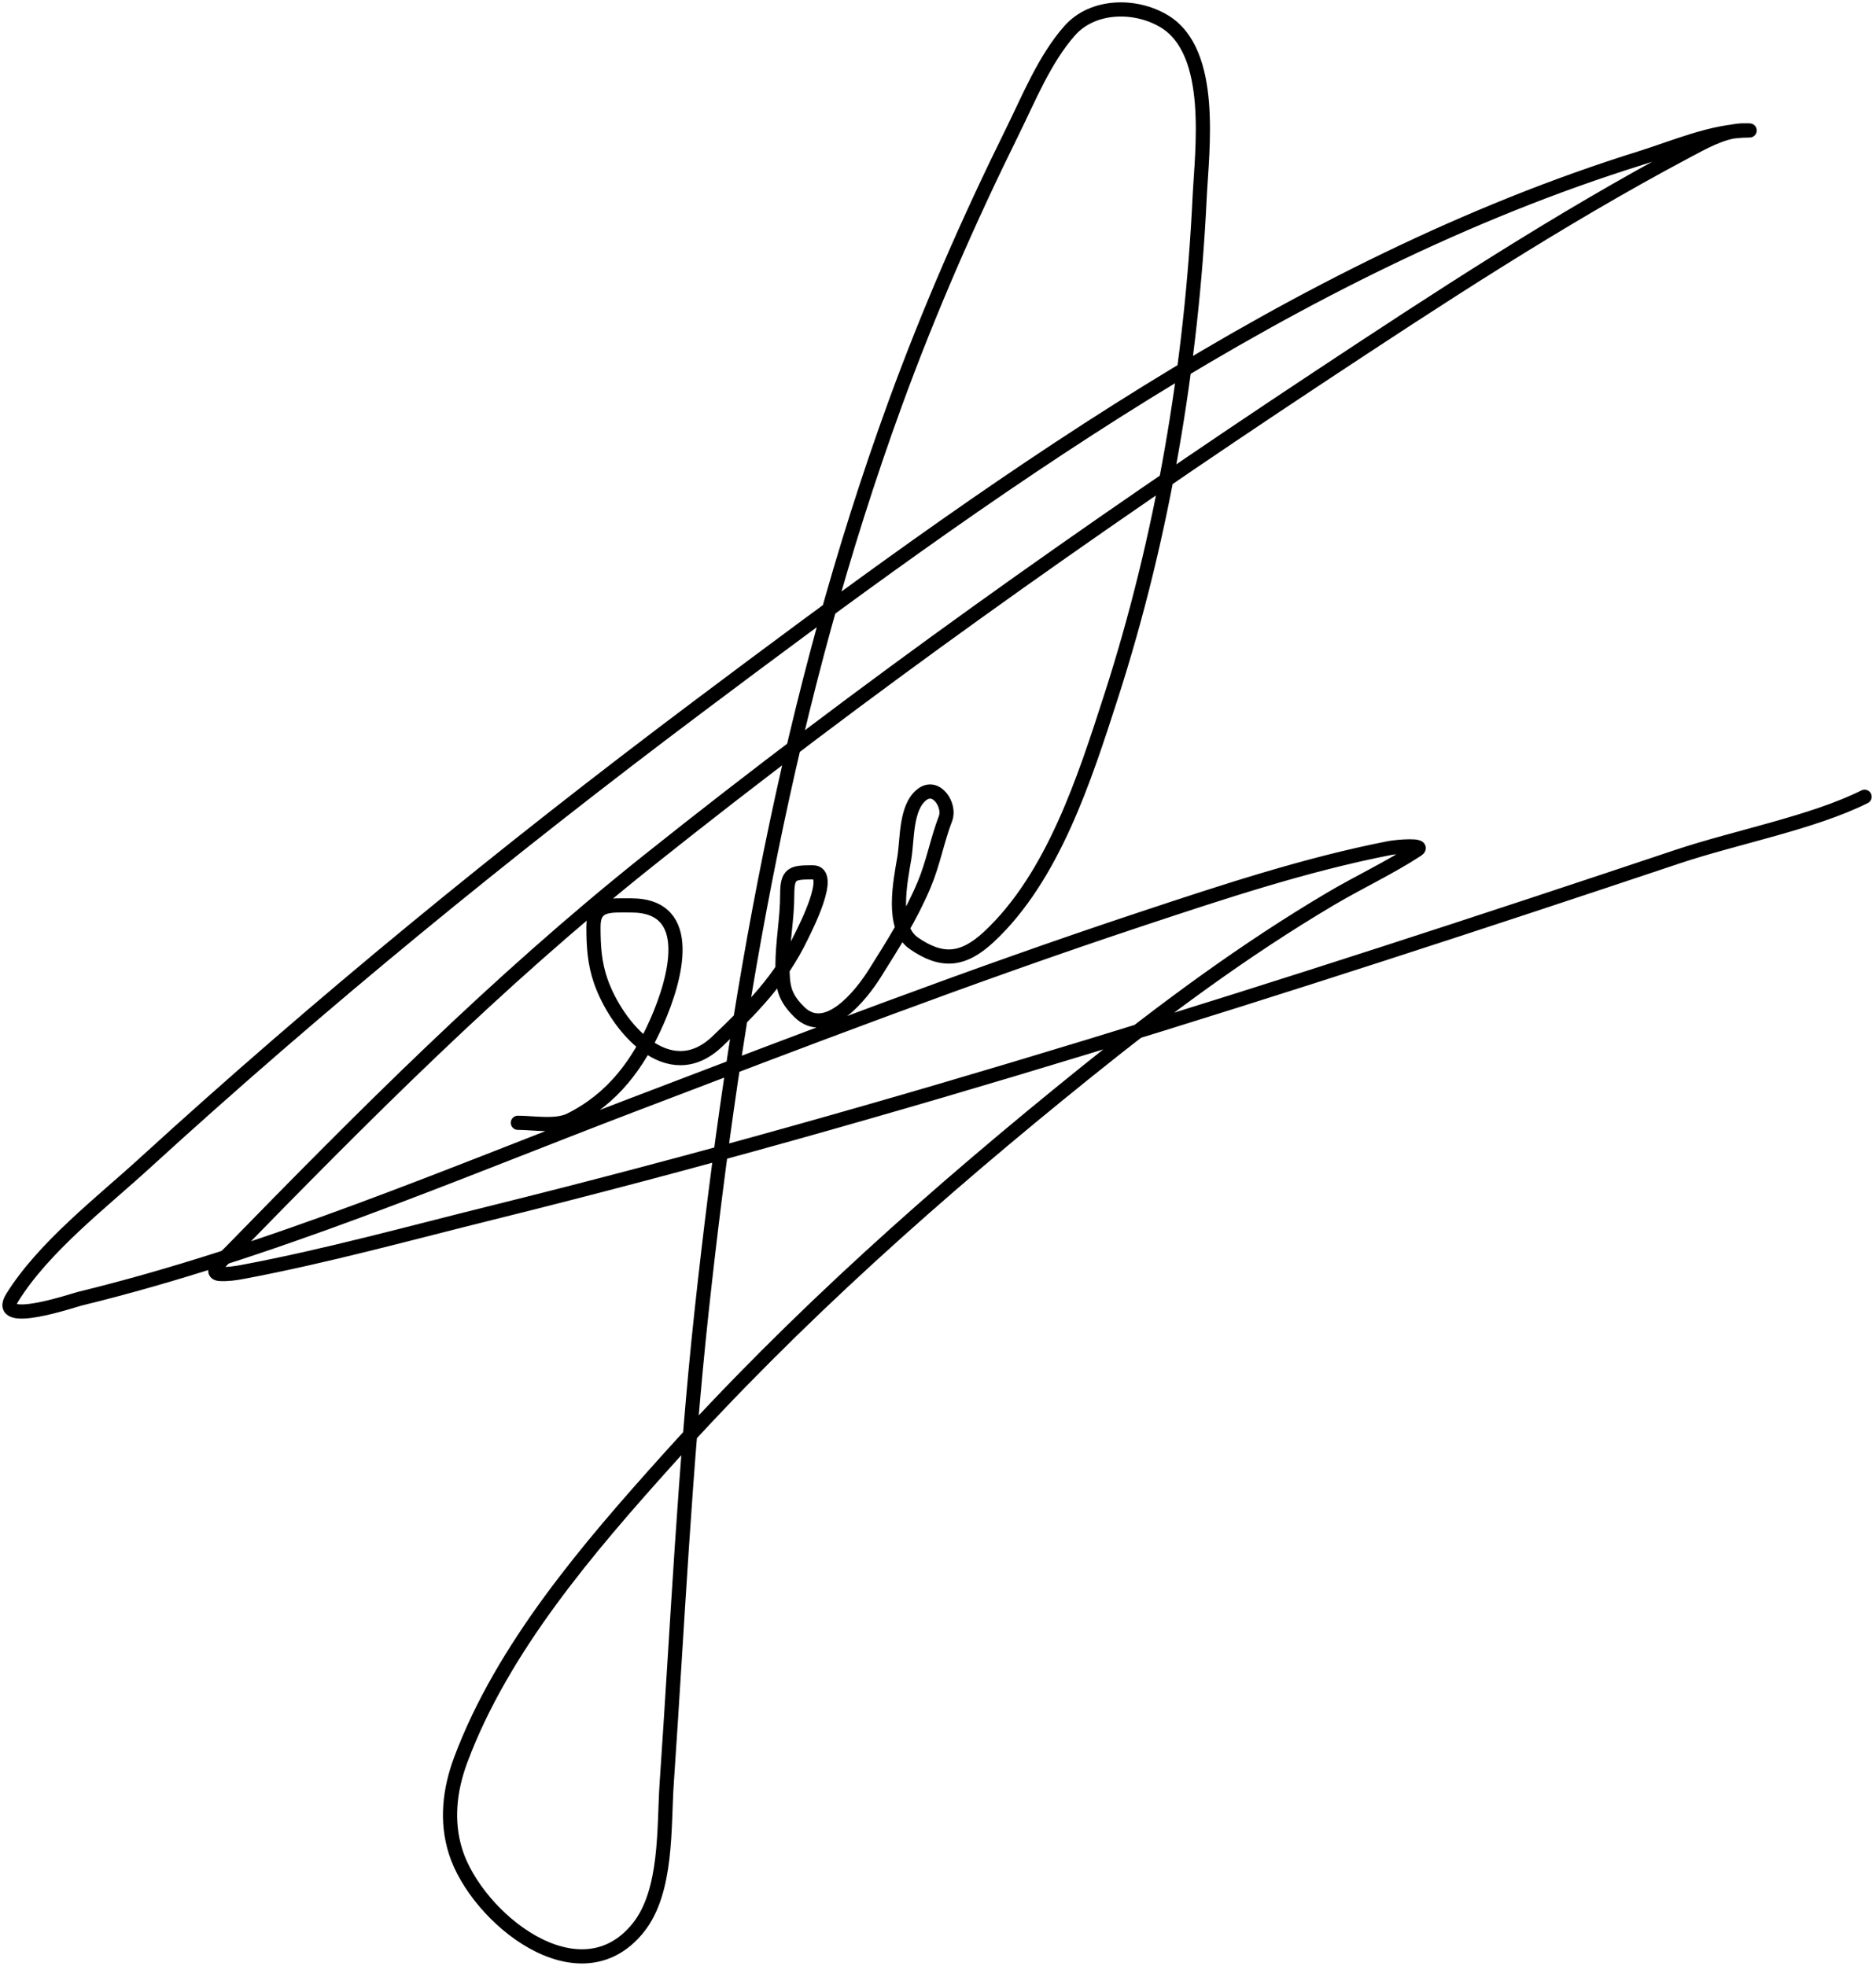 <svg width="397" height="416" viewBox="0 0 397 416" fill="none" xmlns="http://www.w3.org/2000/svg">
<path d="M109.589 237.61C112.926 237.61 117.681 238.509 120.7 236.999C129.664 232.517 135.048 225.224 139.034 216.165C142.968 207.225 147.342 191.61 133.589 191.61C129.032 191.61 125.589 191.163 125.589 196.11C125.589 200.161 125.784 203.779 127.145 207.665C130.529 217.335 141.474 230.266 151.811 220.388C159.114 213.409 165.128 207.407 169.589 198.165C170.391 196.504 176.509 184.61 172.034 184.61C167.619 184.61 166.589 184.792 166.589 189.388C166.589 194.417 165.589 199.296 165.589 204.388C165.589 208.746 165.899 210.92 169.089 214.11C174.972 219.992 182.415 210.314 185.089 206.054C188.978 199.862 192.761 193.923 195.589 187.165C197.517 182.559 198.344 177.759 200.089 173.221C201.146 170.473 198.166 165.773 195.089 168.165C191.607 170.874 192.042 177.635 191.367 181.61C190.54 186.483 188.514 196.25 193.367 199.61C199.235 203.673 203.717 203.429 209.256 198.277C222.868 185.614 229.565 164.598 235.089 147.499C246.048 113.58 252.154 77.423 253.867 41.832C254.351 31.764 257.175 10.984 246.367 4.499C240.226 0.814 231.238 0.982 226.367 6.499C221.049 12.522 217.759 20.74 214.256 27.832C204.951 46.67 196.56 65.857 189.367 85.61C166.781 147.633 155.566 212.056 148.478 277.499C144.878 310.736 143.379 344.059 141.089 377.388C140.452 386.655 141.276 400.258 135.034 407.999C122.558 423.469 100.863 405.868 96.422 391.888C94.381 385.462 95.135 378.794 97.478 372.499C106.35 348.66 124.662 327.407 141.367 308.832C168.293 278.893 198.599 252.053 229.922 226.832C246.374 213.586 263.299 201.049 281.478 190.277C287.518 186.697 294.042 183.673 299.922 179.832C301.6 178.737 295.888 179.113 293.922 179.499C276.255 182.965 258.858 188.736 241.811 194.388C205.351 206.477 169.464 220.24 133.589 233.943C95.243 248.591 56.922 265.084 16.922 274.832C15.584 275.158 -1.336 280.924 2.589 274.61C9.239 263.912 21.502 254.475 30.478 246.277C67.827 212.165 107.088 180.084 147.534 149.721C208.445 103.994 273.596 56.415 347.2 33.443C354.3 31.227 362.527 27.61 370.145 27.61C370.737 27.61 368.958 27.572 368.367 27.61C364.335 27.87 360.229 30.238 356.811 32.054C329.964 46.323 304.241 63.194 278.922 79.943C230.302 112.108 182.612 145.905 137.034 182.277C105.019 207.824 76.944 236.099 48.478 265.277C48.235 265.526 43.528 269.44 46.589 269.61C48.17 269.698 49.828 269.455 51.367 269.165C69.121 265.828 86.747 260.952 104.256 256.61C189.269 235.528 272.052 209.052 355.034 181.277C367.279 177.178 383.64 174.085 394.589 168.61" stroke="black" stroke-width="3" stroke-linecap="round"/>
</svg>
